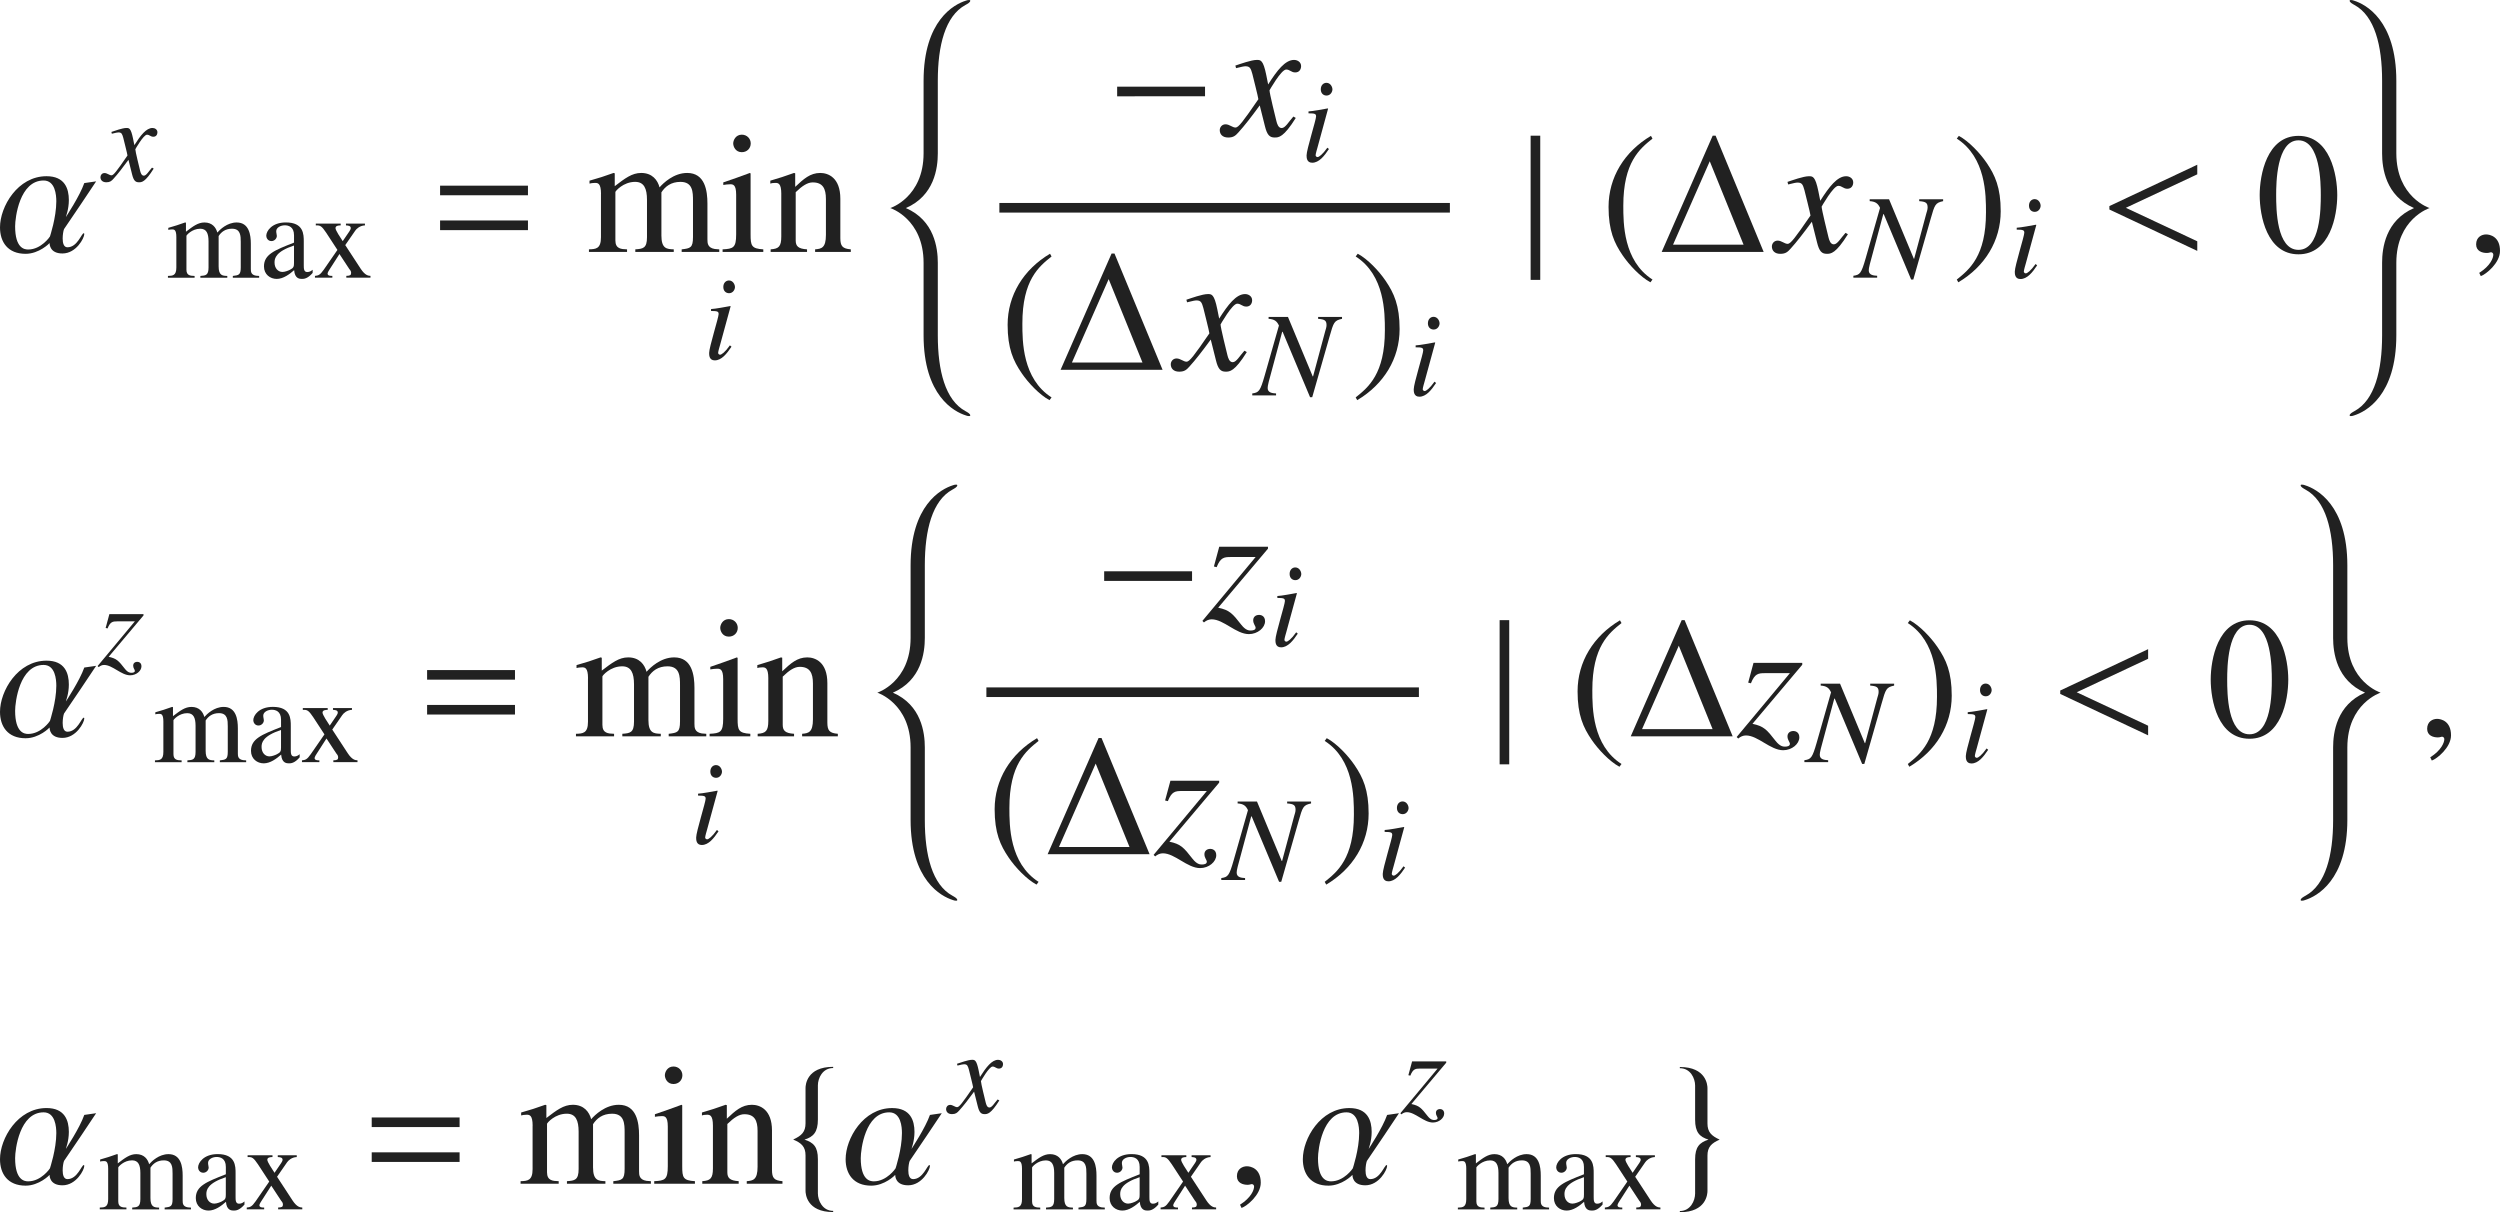<?xml version="1.0" encoding="iso-8859-1"?>
<!-- Generator: Adobe Illustrator 26.5.3, SVG Export Plug-In . SVG Version: 6.00 Build 0)  -->
<svg version="1.1" id="&#x30EC;&#x30A4;&#x30E4;&#x30FC;_1"
	 xmlns="http://www.w3.org/2000/svg" xmlns:xlink="http://www.w3.org/1999/xlink" x="0px" y="0px" viewBox="0 0 144.446 70.042"
	 style="enable-background:new 0 0 144.446 70.042;" xml:space="preserve" preserveAspectRatio="xMinYMin meet">
<g>
	<path style="fill:#212121;" d="M3.7,13.236c-0.04,0.1-0.079,0.327-0.079,0.546c0,0.258,0.059,0.506,0.277,0.506
		c0.575,0,0.813-0.813,0.942-0.813c0.02,0,0.03,0.02,0.03,0.05c0,0.228-0.466,1.12-1.26,1.12c-0.724,0-0.744-0.516-0.744-0.595
		h-0.01c0,0.01-0.595,0.615-1.378,0.615C0.447,14.665,0,13.98,0,13.137c0-1.2,1.022-2.956,2.688-2.956
		c1.062,0,1.29,0.725,1.29,1.379c0,0.525-0.169,0.952-0.169,0.962h0.01c0-0.01,0.784-1.181,1.051-1.944l0.685-0.099
		C5.555,10.489,3.838,13.047,3.7,13.236z M2.52,10.429c-1.389,0-1.646,2.143-1.646,2.648c0,1.27,0.536,1.339,0.754,1.339
		c0.754,0,1.259-0.744,1.259-0.754s0.367-1.091,0.367-2.033C3.253,11.272,3.194,10.429,2.52,10.429z"/>
</g>
<g>
	<path style="fill:#212121;" d="M8.88,9.741c-0.493,0.791-0.694,0.791-0.854,0.791c-0.201,0-0.306-0.097-0.396-0.465L7.422,9.234
		c-0.333,0.458-0.625,0.833-0.861,1.09c-0.118,0.132-0.201,0.208-0.417,0.208c-0.229,0-0.34-0.132-0.34-0.298
		c0-0.111,0.083-0.236,0.236-0.236c0.152,0,0.277,0.132,0.402,0.132c0.118,0,0.299-0.236,0.923-1.146
		c0-0.062-0.236-0.986-0.243-1.021c-0.062-0.216-0.09-0.312-0.278-0.312c-0.062,0-0.16,0.021-0.382,0.076L6.437,7.623
		C6.624,7.56,7.082,7.394,7.304,7.394c0.153,0,0.257,0,0.382,0.61l0.077,0.382C8.124,7.817,8.45,7.394,8.811,7.394
		c0.132,0,0.285,0.083,0.285,0.25c0,0.125-0.069,0.257-0.236,0.257c-0.167,0-0.215-0.118-0.368-0.118
		c-0.202,0-0.673,0.84-0.673,0.84c0,0.125,0.236,1.069,0.277,1.243c0.028,0.11,0.077,0.284,0.215,0.284
		c0.146,0,0.285-0.257,0.472-0.465L8.88,9.741z"/>
</g>
<g>
	<path style="fill:#212121;" d="M10.189,13.699c0-0.438-0.132-0.444-0.243-0.444c-0.097,0-0.167,0.014-0.222,0.027v-0.117
		c0.326-0.091,0.653-0.194,0.972-0.312l0.048,0.014v0.521c0.41-0.312,0.694-0.534,1.069-0.534c0.451,0,0.667,0.291,0.743,0.583
		c0.146-0.167,0.569-0.583,1.118-0.583c0.722,0,0.819,0.722,0.819,1.235v1.451c0,0.152,0.007,0.34,0.299,0.389l0.181,0.014v0.104
		h-1.521v-0.104c0.347-0.041,0.458-0.056,0.458-0.5v-1.465c0-0.354-0.007-0.764-0.507-0.764c-0.382,0-0.618,0.188-0.771,0.424v1.75
		c0,0.527,0.215,0.548,0.5,0.555v0.104h-1.555v-0.104c0.312-0.021,0.472-0.041,0.472-0.492v-1.507c0-0.458-0.118-0.729-0.479-0.729
		c-0.479,0-0.798,0.375-0.798,0.41v1.958c0,0.34,0.229,0.354,0.472,0.36v0.104H9.703v-0.104c0.278-0.007,0.486-0.021,0.486-0.485
		V13.699z"/>
	<path style="fill:#212121;" d="M18.064,15.768c-0.292,0.34-0.507,0.347-0.618,0.347c-0.125,0-0.417-0.007-0.451-0.507
		c-0.257,0.229-0.625,0.507-1.007,0.507c-0.375,0-0.736-0.257-0.736-0.722c0-0.694,0.604-0.931,1.736-1.375v-0.424
		c0-0.499-0.326-0.576-0.535-0.576c-0.229,0-0.493,0.125-0.493,0.341c0,0.104,0.035,0.208,0.035,0.271
		c0,0.146-0.132,0.299-0.312,0.299c-0.215,0-0.299-0.194-0.299-0.306c0-0.278,0.327-0.771,1.132-0.771
		c1.035,0,1.035,0.694,1.035,1.11v1.354c0,0.201,0,0.402,0.201,0.402c0.146,0,0.236-0.069,0.312-0.132V15.768z M16.988,14.185
		c-1.048,0.347-1.125,0.735-1.125,0.972v0.014c0,0.326,0.202,0.542,0.458,0.542c0.153,0,0.368-0.091,0.43-0.125
		c0.215-0.104,0.236-0.188,0.236-0.396V14.185z"/>
	<path style="fill:#212121;" d="M19.613,14.677l-0.548,0.854c-0.042,0.062-0.139,0.208-0.139,0.284
		c0.014,0.125,0.16,0.125,0.277,0.125v0.104h-1.006v-0.104c0.188-0.021,0.285-0.034,0.507-0.354l0.792-1.146l-0.653-1
		c-0.25-0.375-0.347-0.417-0.528-0.417h-0.069v-0.104h1.438v0.104c-0.125,0-0.299,0.015-0.299,0.16c0,0.125,0.285,0.549,0.417,0.75
		c0.424-0.611,0.465-0.674,0.465-0.75c0-0.146-0.16-0.152-0.278-0.16v-0.104h1.097v0.104c-0.299,0.008-0.507,0.216-0.562,0.306
		l-0.576,0.833l0.889,1.361c0.264,0.402,0.451,0.409,0.569,0.416v0.104h-1.396v-0.104c0.215-0.007,0.278-0.034,0.278-0.18
		c0-0.104-0.083-0.188-0.111-0.223L19.613,14.677z"/>
</g>
<g>
	<path style="fill:#212121;" d="M25.427,11.282v-0.555h5.078v0.555H25.427z M25.427,13.295V12.74h5.078v0.556H25.427z"/>
</g>
<g>
	<path style="fill:#212121;" d="M34.725,11.203c0-0.625-0.188-0.635-0.347-0.635c-0.139,0-0.238,0.02-0.317,0.04v-0.169
		c0.466-0.129,0.932-0.277,1.389-0.446l0.069,0.02v0.744c0.585-0.446,0.992-0.764,1.527-0.764c0.645,0,0.952,0.417,1.061,0.833
		c0.208-0.238,0.813-0.833,1.597-0.833c1.031,0,1.17,1.031,1.17,1.766v2.073c0,0.218,0.01,0.485,0.426,0.555l0.258,0.021v0.148
		h-2.172v-0.148c0.496-0.06,0.654-0.08,0.654-0.715v-2.093c0-0.506-0.01-1.091-0.724-1.091c-0.546,0-0.883,0.268-1.101,0.605v2.499
		c0,0.754,0.308,0.783,0.714,0.794v0.148h-2.222v-0.148c0.446-0.03,0.675-0.06,0.675-0.704V11.55c0-0.655-0.169-1.042-0.685-1.042
		c-0.684,0-1.141,0.536-1.141,0.585v2.798c0,0.485,0.327,0.505,0.674,0.516v0.148h-2.202v-0.148c0.397-0.011,0.694-0.03,0.694-0.694
		V11.203z"/>
	<path style="fill:#212121;" d="M41.75,14.407c0.615-0.03,0.784-0.09,0.784-0.863v-2.301c0-0.585-0.188-0.596-0.347-0.596
		c-0.139,0-0.268,0.021-0.397,0.04v-0.148c0.516-0.169,1.021-0.357,1.538-0.546l0.04,0.03v3.521c0,0.654,0.05,0.823,0.734,0.863
		v0.148H41.75V14.407z M42.86,7.781c0.297,0,0.516,0.229,0.516,0.506c0,0.288-0.218,0.506-0.516,0.506
		c-0.357,0-0.496-0.317-0.496-0.506S42.513,7.781,42.86,7.781z"/>
	<path style="fill:#212121;" d="M45.142,11.203c0-0.625-0.188-0.635-0.347-0.635c-0.139,0-0.248,0.02-0.288,0.04v-0.169
		c0.446-0.129,0.913-0.277,1.369-0.446l0.069,0.02v0.784c0.486-0.456,0.863-0.804,1.448-0.804c0.456,0,1.16,0.268,1.16,1.488v2.271
		c0,0.467,0.119,0.615,0.605,0.655v0.148h-2.063v-0.148c0.367-0.03,0.625-0.08,0.625-0.833v-2.073c0-0.605-0.178-0.962-0.764-0.962
		c-0.297,0-0.605,0.198-0.982,0.565v2.787c0,0.327,0.139,0.485,0.655,0.516v0.148h-2.103v-0.148c0.466-0.03,0.615-0.159,0.615-0.744
		V11.203z"/>
</g>
<g>
	<path style="fill:#212121;" d="M42.264,20.031c-0.271,0.409-0.576,0.791-0.965,0.791c-0.326,0-0.326-0.306-0.326-0.431
		c0-0.326,0.548-2.048,0.548-2.242c0-0.146-0.056-0.181-0.438-0.181v-0.111c0.264-0.014,0.84-0.124,1.111-0.173l0.021,0.014
		l-0.611,2.235c-0.028,0.098-0.111,0.375-0.111,0.458c0,0.049,0.049,0.104,0.111,0.104c0.083,0,0.285-0.139,0.569-0.541
		L42.264,20.031z M42.125,16.941c-0.173,0-0.333-0.118-0.333-0.361c0-0.242,0.16-0.375,0.326-0.375c0.229,0,0.347,0.229,0.347,0.382
		C42.465,16.726,42.354,16.941,42.125,16.941z"/>
</g>
<path style="fill:#212121;" d="M55.991,24.042c-0.06,0-0.149-0.02-0.188-0.04c-0.665-0.208-2.44-1.131-2.44-4.632v-4.185
	c0-2.539-1.914-3.164-1.924-3.164c0.01,0,1.924-0.625,1.924-3.164V4.671c0-3.501,1.775-4.424,2.44-4.632
	C55.842,0.02,55.931,0,55.991,0c0.04,0,0.069,0.01,0.069,0.04c0,0.099-0.159,0.179-0.278,0.248c-1.17,0.635-1.597,2.351-1.597,4.364
	v4.205c0,0.853-0.198,2.45-1.845,3.164c1.646,0.714,1.845,2.311,1.845,3.164v4.205c0,2.013,0.426,3.729,1.597,4.364
	c0.119,0.069,0.278,0.149,0.278,0.248C56.06,24.032,56.03,24.042,55.991,24.042z"/>
<g>
	<path style="fill:#212121;" d="M64.547,5.564V5.008h5.078v0.556H64.547z"/>
</g>
<g>
	<path style="fill:#212121;" d="M74.868,6.814c-0.704,1.131-0.991,1.131-1.22,1.131c-0.288,0-0.437-0.139-0.565-0.665l-0.298-1.19
		c-0.476,0.655-0.893,1.19-1.229,1.558c-0.169,0.188-0.288,0.298-0.595,0.298c-0.327,0-0.486-0.188-0.486-0.427
		c0-0.159,0.119-0.337,0.337-0.337s0.397,0.188,0.575,0.188c0.169,0,0.427-0.338,1.319-1.637c0-0.09-0.337-1.408-0.347-1.458
		c-0.089-0.308-0.129-0.446-0.397-0.446c-0.089,0-0.228,0.029-0.545,0.109l-0.04-0.149c0.268-0.089,0.922-0.327,1.24-0.327
		c0.218,0,0.368,0,0.545,0.873l0.109,0.545c0.516-0.812,0.982-1.418,1.498-1.418c0.188,0,0.406,0.119,0.406,0.357
		c0,0.179-0.1,0.366-0.338,0.366c-0.237,0-0.307-0.168-0.525-0.168c-0.287,0-0.962,1.2-0.962,1.2c0,0.179,0.337,1.527,0.397,1.775
		c0.039,0.158,0.108,0.406,0.307,0.406c0.209,0,0.406-0.367,0.675-0.664L74.868,6.814z"/>
</g>
<g>
	<path style="fill:#212121;" d="M76.783,8.611c-0.27,0.409-0.576,0.791-0.965,0.791c-0.326,0-0.326-0.306-0.326-0.431
		c0-0.326,0.549-2.048,0.549-2.242c0-0.146-0.056-0.181-0.438-0.181V6.437c0.264-0.014,0.84-0.124,1.111-0.173l0.021,0.014
		l-0.61,2.235c-0.028,0.098-0.111,0.375-0.111,0.458c0,0.049,0.049,0.104,0.111,0.104c0.082,0,0.284-0.139,0.568-0.541L76.783,8.611
		z M76.645,5.521c-0.173,0-0.332-0.118-0.332-0.361c0-0.242,0.159-0.375,0.326-0.375c0.229,0,0.347,0.229,0.347,0.382
		C76.985,5.306,76.874,5.521,76.645,5.521z"/>
</g>
<line style="fill:none;stroke:#212121;stroke-width:0.556;stroke-miterlimit:10;" x1="57.742" y1="12.005" x2="83.772" y2="12.005"/>
<g>
	<path style="fill:#212121;" d="M60.757,14.819c-0.734,0.585-1.686,1.358-1.686,3.878c0,1.012,0,3.184,1.686,4.265l-0.119,0.159
		c-0.575-0.308-1.23-1.002-1.606-1.558c-0.486-0.714-0.813-1.428-0.813-2.797c0-1.706,0.913-3.193,2.45-4.106L60.757,14.819z"/>
</g>
<g>
	<path style="fill:#212121;" d="M61.28,21.365l2.945-6.715h0.169l2.777,6.715H61.28z M64.057,16.128l-2.123,4.819h4.077
		L64.057,16.128z"/>
</g>
<g>
	<path style="fill:#212121;" d="M72.038,20.343c-0.704,1.131-0.992,1.131-1.22,1.131c-0.288,0-0.437-0.139-0.565-0.665l-0.298-1.19
		c-0.476,0.655-0.893,1.19-1.229,1.558c-0.169,0.188-0.288,0.298-0.595,0.298c-0.327,0-0.486-0.188-0.486-0.427
		c0-0.159,0.119-0.337,0.337-0.337s0.397,0.188,0.575,0.188c0.169,0,0.427-0.338,1.319-1.637c0-0.09-0.337-1.408-0.347-1.458
		c-0.089-0.308-0.129-0.446-0.397-0.446c-0.089,0-0.228,0.029-0.545,0.109l-0.04-0.149c0.268-0.089,0.922-0.327,1.24-0.327
		c0.218,0,0.367,0,0.545,0.873l0.109,0.545c0.516-0.812,0.982-1.418,1.498-1.418c0.188,0,0.407,0.119,0.407,0.357
		c0,0.179-0.099,0.366-0.337,0.366c-0.238,0-0.308-0.168-0.526-0.168c-0.288,0-0.962,1.2-0.962,1.2c0,0.179,0.337,1.527,0.397,1.775
		c0.04,0.158,0.109,0.406,0.307,0.406c0.208,0,0.407-0.367,0.675-0.664L72.038,20.343z"/>
</g>
<g>
	<path style="fill:#212121;" d="M77.539,18.422c-0.451,0.098-0.485,0.194-0.722,1.035l-0.999,3.492h-0.125l-1.584-3.777h-0.027
		l-0.777,2.889c-0.049,0.18-0.062,0.305-0.062,0.36c0,0.278,0.285,0.299,0.486,0.312v0.111h-1.375v-0.111
		c0.382-0.056,0.458-0.125,0.715-1.027l0.826-2.896c-0.118-0.257-0.264-0.367-0.598-0.389v-0.11h1.119l1.43,3.437h0.021l0.701-2.61
		c0.028-0.098,0.077-0.229,0.077-0.348c0-0.271-0.104-0.34-0.486-0.368v-0.11h1.381V18.422z"/>
</g>
<g>
	<path style="fill:#212121;" d="M78.329,22.961c0.734-0.585,1.687-1.358,1.687-3.878c0-1.012,0-3.184-1.687-4.265l0.119-0.159
		c0.575,0.308,1.23,1.002,1.606,1.558c0.486,0.714,0.813,1.428,0.813,2.797c0,1.706-0.912,3.193-2.449,4.106L78.329,22.961z"/>
</g>
<g>
	<path style="fill:#212121;" d="M82.974,22.13c-0.271,0.409-0.576,0.791-0.965,0.791c-0.326,0-0.326-0.306-0.326-0.431
		c0-0.326,0.548-2.048,0.548-2.242c0-0.146-0.055-0.181-0.438-0.181v-0.111c0.265-0.014,0.841-0.124,1.111-0.173l0.021,0.014
		l-0.611,2.235c-0.027,0.098-0.111,0.375-0.111,0.458c0,0.049,0.049,0.104,0.111,0.104c0.083,0,0.285-0.139,0.569-0.541
		L82.974,22.13z M82.835,19.041c-0.173,0-0.333-0.118-0.333-0.361c0-0.242,0.16-0.375,0.326-0.375c0.229,0,0.348,0.229,0.348,0.382
		C83.176,18.826,83.064,19.041,82.835,19.041z"/>
</g>
<g>
	<path style="fill:#212121;" d="M88.437,16.171V7.84h0.556v8.331H88.437z"/>
</g>
<g>
	<path style="fill:#212121;" d="M95.478,8.009c-0.733,0.585-1.686,1.358-1.686,3.878c0,1.012,0,3.184,1.686,4.265l-0.119,0.159
		c-0.575-0.308-1.229-1.002-1.606-1.558c-0.486-0.714-0.813-1.428-0.813-2.797c0-1.706,0.913-3.193,2.45-4.106L95.478,8.009z"/>
</g>
<g>
	<path style="fill:#212121;" d="M96.01,14.555l2.946-6.715h0.169l2.776,6.715H96.01z M98.787,9.318l-2.122,4.82h4.076L98.787,9.318z
		"/>
</g>
<g>
	<path style="fill:#212121;" d="M106.769,13.534c-0.704,1.131-0.992,1.131-1.22,1.131c-0.288,0-0.437-0.139-0.565-0.665
		l-0.298-1.189c-0.477,0.654-0.893,1.189-1.229,1.557c-0.169,0.188-0.288,0.298-0.596,0.298c-0.327,0-0.485-0.188-0.485-0.427
		c0-0.158,0.118-0.337,0.337-0.337c0.218,0,0.396,0.188,0.575,0.188c0.169,0,0.427-0.338,1.319-1.637
		c0-0.09-0.338-1.408-0.348-1.458c-0.089-0.308-0.129-0.446-0.396-0.446c-0.089,0-0.229,0.029-0.546,0.109l-0.039-0.149
		c0.268-0.089,0.922-0.327,1.239-0.327c0.219,0,0.367,0,0.546,0.873l0.109,0.545c0.516-0.812,0.981-1.418,1.497-1.418
		c0.188,0,0.407,0.119,0.407,0.357c0,0.179-0.1,0.367-0.338,0.367c-0.237,0-0.308-0.169-0.525-0.169c-0.288,0-0.962,1.2-0.962,1.2
		c0,0.179,0.337,1.527,0.396,1.775c0.04,0.158,0.109,0.406,0.308,0.406c0.208,0,0.406-0.367,0.675-0.664L106.769,13.534z"/>
</g>
<g>
	<path style="fill:#212121;" d="M112.27,11.623c-0.451,0.098-0.486,0.194-0.723,1.035l-0.999,3.492h-0.125l-1.583-3.777h-0.027
		l-0.777,2.889c-0.049,0.18-0.062,0.305-0.062,0.36c0,0.278,0.284,0.299,0.485,0.312v0.111h-1.374v-0.111
		c0.381-0.056,0.457-0.125,0.715-1.027l0.826-2.896c-0.119-0.257-0.264-0.367-0.598-0.389v-0.11h1.118l1.431,3.437h0.02l0.701-2.61
		c0.028-0.098,0.077-0.229,0.077-0.348c0-0.271-0.104-0.34-0.486-0.368v-0.11h1.382V11.623z"/>
</g>
<g>
	<path style="fill:#212121;" d="M113.06,16.152c0.733-0.585,1.687-1.358,1.687-3.878c0-1.012,0-3.184-1.687-4.265l0.119-0.159
		c0.575,0.308,1.229,1.002,1.606,1.558c0.486,0.714,0.813,1.428,0.813,2.797c0,1.706-0.913,3.193-2.45,4.106L113.06,16.152z"/>
</g>
<g>
	<path style="fill:#212121;" d="M117.703,15.331c-0.27,0.409-0.576,0.791-0.965,0.791c-0.326,0-0.326-0.306-0.326-0.431
		c0-0.326,0.549-2.048,0.549-2.242c0-0.146-0.056-0.181-0.438-0.181v-0.11c0.264-0.015,0.84-0.125,1.111-0.174l0.021,0.014
		l-0.61,2.235c-0.028,0.098-0.111,0.375-0.111,0.458c0,0.049,0.049,0.104,0.111,0.104c0.082,0,0.284-0.139,0.568-0.541
		L117.703,15.331z M117.564,12.241c-0.173,0-0.332-0.118-0.332-0.361c0-0.242,0.159-0.375,0.326-0.375
		c0.229,0,0.347,0.229,0.347,0.382C117.905,12.026,117.794,12.241,117.564,12.241z"/>
</g>
<g>
	<path style="fill:#212121;" d="M121.877,12.105v-0.198l5.078-2.39v0.555l-4.126,1.935l4.126,1.934v0.556L121.877,12.105z"/>
</g>
<g>
	<path style="fill:#212121;" d="M135.043,11.272c0,1.2-0.416,3.422-2.241,3.422s-2.241-2.222-2.241-3.422
		c0-1.17,0.416-3.422,2.241-3.422S135.043,10.102,135.043,11.272z M131.513,11.272c0,0.804,0.02,3.164,1.289,3.164
		s1.29-2.38,1.29-3.164c0-0.674-0.021-3.164-1.29-3.164S131.513,10.598,131.513,11.272z"/>
</g>
<path style="fill:#212121;" d="M138.456,15.185v4.185c0,3.501-1.775,4.424-2.44,4.632c-0.04,0.02-0.129,0.04-0.188,0.04
	c-0.04,0-0.069-0.01-0.069-0.04c0-0.099,0.159-0.179,0.278-0.248c1.17-0.635,1.597-2.351,1.597-4.364v-4.205
	c0-0.853,0.198-2.45,1.845-3.164c-1.646-0.714-1.845-2.311-1.845-3.164V4.652c0-2.013-0.426-3.729-1.597-4.364
	c-0.119-0.069-0.278-0.149-0.278-0.248c0-0.03,0.03-0.04,0.069-0.04c0.06,0,0.149,0.02,0.188,0.04
	c0.665,0.208,2.44,1.131,2.44,4.632v4.185c0,2.539,1.914,3.164,1.924,3.164C140.37,12.021,138.456,12.646,138.456,15.185z"/>
<g>
	<path style="fill:#212121;" d="M143.336,15.954l-0.09-0.188c0.654-0.416,0.813-0.863,0.813-1.051c0-0.09-0.069-0.14-0.14-0.14
		c-0.02,0-0.049,0.01-0.088,0.021c-0.03,0.01-0.08,0.02-0.149,0.02c-0.258,0-0.615-0.1-0.615-0.496c0-0.427,0.327-0.575,0.575-0.575
		c0.229,0,0.804,0.129,0.804,0.952C144.446,15.2,143.633,15.854,143.336,15.954z"/>
</g>
<g>
	<path style="fill:#212121;" d="M3.7,41.226c-0.04,0.1-0.079,0.327-0.079,0.546c0,0.258,0.059,0.506,0.277,0.506
		c0.575,0,0.813-0.813,0.942-0.813c0.02,0,0.03,0.02,0.03,0.05c0,0.228-0.466,1.12-1.26,1.12c-0.724,0-0.744-0.516-0.744-0.595
		h-0.01c0,0.01-0.595,0.615-1.378,0.615C0.447,42.655,0,41.97,0,41.128c0-1.2,1.022-2.956,2.688-2.956
		c1.062,0,1.29,0.725,1.29,1.379c0,0.525-0.169,0.952-0.169,0.962h0.01c0-0.01,0.784-1.181,1.051-1.944l0.685-0.099
		C5.555,38.479,3.838,41.038,3.7,41.226z M2.52,38.419c-1.389,0-1.646,2.143-1.646,2.648c0,1.27,0.536,1.339,0.754,1.339
		c0.754,0,1.259-0.744,1.259-0.754s0.367-1.091,0.367-2.033C3.253,39.262,3.194,38.419,2.52,38.419z"/>
</g>
<g>
	<path style="fill:#212121;" d="M6.104,36.283l0.215-0.799h1.972v0.076l-2.013,2.389c0.458,0.098,0.576,0.229,0.937,0.694
		c0.181,0.229,0.312,0.229,0.382,0.229c0.083,0,0.194-0.021,0.194-0.111c0-0.076-0.097-0.153-0.097-0.306
		c0-0.118,0.083-0.215,0.243-0.215c0.062,0,0.236,0.034,0.236,0.257c0,0.264-0.298,0.521-0.652,0.521
		c-0.521,0-1.021-0.598-1.507-0.598c-0.118,0-0.222,0.049-0.312,0.125l-0.062-0.062l2.152-2.582H6.777
		c-0.264,0-0.409,0.021-0.562,0.409L6.104,36.283z"/>
</g>
<g>
	<path style="fill:#212121;" d="M9.439,41.689c0-0.438-0.132-0.444-0.243-0.444c-0.097,0-0.167,0.014-0.222,0.027v-0.117
		c0.326-0.091,0.653-0.194,0.972-0.312l0.048,0.014v0.521c0.41-0.312,0.694-0.534,1.069-0.534c0.451,0,0.667,0.291,0.743,0.583
		c0.146-0.167,0.569-0.583,1.118-0.583c0.722,0,0.819,0.722,0.819,1.235v1.451c0,0.152,0.007,0.34,0.299,0.389l0.181,0.014v0.104
		h-1.521v-0.104c0.347-0.041,0.458-0.056,0.458-0.5v-1.465c0-0.354-0.007-0.764-0.507-0.764c-0.382,0-0.618,0.188-0.771,0.424v1.75
		c0,0.527,0.215,0.548,0.5,0.555v0.104h-1.555v-0.104c0.312-0.021,0.472-0.041,0.472-0.492v-1.507c0-0.458-0.118-0.729-0.479-0.729
		c-0.479,0-0.798,0.375-0.798,0.41v1.958c0,0.34,0.229,0.354,0.472,0.36v0.104H8.953v-0.104c0.278-0.007,0.486-0.021,0.486-0.485
		V41.689z"/>
	<path style="fill:#212121;" d="M17.314,43.758c-0.292,0.34-0.507,0.347-0.618,0.347c-0.125,0-0.417-0.007-0.451-0.507
		c-0.257,0.229-0.625,0.507-1.007,0.507c-0.375,0-0.736-0.257-0.736-0.722c0-0.694,0.604-0.931,1.736-1.375v-0.424
		c0-0.499-0.326-0.576-0.535-0.576c-0.229,0-0.493,0.125-0.493,0.341c0,0.104,0.035,0.208,0.035,0.271
		c0,0.146-0.132,0.299-0.312,0.299c-0.215,0-0.299-0.194-0.299-0.306c0-0.278,0.327-0.771,1.132-0.771
		c1.035,0,1.035,0.694,1.035,1.11v1.354c0,0.201,0,0.402,0.201,0.402c0.146,0,0.236-0.069,0.312-0.132V43.758z M16.238,42.175
		c-1.048,0.347-1.125,0.735-1.125,0.972v0.014c0,0.326,0.202,0.542,0.458,0.542c0.153,0,0.368-0.091,0.43-0.125
		c0.215-0.104,0.236-0.188,0.236-0.396V42.175z"/>
	<path style="fill:#212121;" d="M18.863,42.668l-0.548,0.854c-0.042,0.062-0.139,0.208-0.139,0.284
		c0.014,0.125,0.16,0.125,0.277,0.125v0.104h-1.006v-0.104c0.188-0.021,0.285-0.034,0.507-0.354l0.792-1.146l-0.653-1
		c-0.25-0.375-0.347-0.417-0.528-0.417h-0.069v-0.104h1.438v0.104c-0.125,0-0.299,0.015-0.299,0.16c0,0.125,0.285,0.549,0.417,0.75
		c0.424-0.611,0.465-0.674,0.465-0.75c0-0.146-0.16-0.152-0.278-0.16v-0.104h1.097v0.104c-0.299,0.008-0.507,0.216-0.562,0.306
		l-0.576,0.833l0.889,1.361c0.264,0.402,0.451,0.409,0.569,0.416v0.104h-1.396v-0.104c0.215-0.007,0.278-0.034,0.278-0.18
		c0-0.104-0.083-0.188-0.111-0.223L18.863,42.668z"/>
</g>
<g>
	<path style="fill:#212121;" d="M24.677,39.272v-0.555h5.078v0.555H24.677z M24.677,41.286V40.73h5.078v0.556H24.677z"/>
</g>
<g>
	<path style="fill:#212121;" d="M33.975,39.193c0-0.625-0.188-0.635-0.347-0.635c-0.139,0-0.238,0.02-0.317,0.04v-0.169
		c0.466-0.129,0.932-0.277,1.389-0.446l0.069,0.02v0.744c0.585-0.446,0.992-0.764,1.527-0.764c0.645,0,0.952,0.417,1.061,0.833
		c0.208-0.238,0.813-0.833,1.597-0.833c1.031,0,1.17,1.031,1.17,1.766v2.073c0,0.218,0.01,0.485,0.426,0.555l0.258,0.021v0.148
		h-2.172v-0.148c0.496-0.06,0.654-0.08,0.654-0.715v-2.093c0-0.506-0.01-1.091-0.724-1.091c-0.546,0-0.883,0.268-1.101,0.605v2.499
		c0,0.754,0.308,0.783,0.714,0.794v0.148h-2.222v-0.148c0.446-0.03,0.675-0.06,0.675-0.704v-2.152c0-0.655-0.169-1.042-0.685-1.042
		c-0.684,0-1.141,0.536-1.141,0.585v2.798c0,0.485,0.327,0.505,0.674,0.516v0.148h-2.202v-0.148c0.397-0.011,0.694-0.03,0.694-0.694
		V39.193z"/>
	<path style="fill:#212121;" d="M41,42.397c0.615-0.03,0.784-0.09,0.784-0.863v-2.301c0-0.585-0.188-0.596-0.347-0.596
		c-0.139,0-0.268,0.021-0.397,0.04v-0.148c0.516-0.169,1.021-0.357,1.538-0.546l0.04,0.03v3.521c0,0.654,0.05,0.823,0.734,0.863
		v0.148H41V42.397z M42.11,35.771c0.297,0,0.516,0.229,0.516,0.506c0,0.288-0.218,0.506-0.516,0.506
		c-0.357,0-0.496-0.317-0.496-0.506S41.763,35.771,42.11,35.771z"/>
	<path style="fill:#212121;" d="M44.392,39.193c0-0.625-0.188-0.635-0.347-0.635c-0.139,0-0.248,0.02-0.288,0.04v-0.169
		c0.446-0.129,0.913-0.277,1.369-0.446l0.069,0.02v0.784c0.486-0.456,0.863-0.804,1.448-0.804c0.456,0,1.16,0.268,1.16,1.488v2.271
		c0,0.467,0.119,0.615,0.605,0.655v0.148h-2.063v-0.148c0.367-0.03,0.625-0.08,0.625-0.833v-2.073c0-0.605-0.178-0.962-0.764-0.962
		c-0.297,0-0.605,0.198-0.982,0.565v2.787c0,0.327,0.139,0.485,0.655,0.516v0.148h-2.103v-0.148c0.466-0.03,0.615-0.159,0.615-0.744
		V39.193z"/>
</g>
<g>
	<path style="fill:#212121;" d="M41.514,48.031c-0.271,0.409-0.576,0.791-0.965,0.791c-0.326,0-0.326-0.306-0.326-0.431
		c0-0.326,0.548-2.048,0.548-2.242c0-0.146-0.056-0.181-0.438-0.181v-0.111c0.264-0.014,0.84-0.124,1.111-0.173l0.021,0.014
		l-0.611,2.235c-0.028,0.098-0.111,0.375-0.111,0.458c0,0.049,0.049,0.104,0.111,0.104c0.083,0,0.285-0.139,0.569-0.541
		L41.514,48.031z M41.375,44.941c-0.173,0-0.333-0.118-0.333-0.361c0-0.242,0.16-0.375,0.326-0.375c0.229,0,0.347,0.229,0.347,0.382
		C41.715,44.726,41.604,44.941,41.375,44.941z"/>
</g>
<path style="fill:#212121;" d="M55.241,52.042c-0.06,0-0.149-0.02-0.188-0.04c-0.664-0.208-2.44-1.131-2.44-4.632v-4.185
	c0-2.539-1.914-3.164-1.924-3.164c0.01,0,1.924-0.625,1.924-3.164v-4.185c0-3.501,1.775-4.424,2.44-4.632
	c0.04-0.02,0.129-0.04,0.188-0.04c0.04,0,0.069,0.01,0.069,0.04c0,0.099-0.159,0.179-0.278,0.248
	c-1.17,0.635-1.597,2.351-1.597,4.364v4.205c0,0.853-0.198,2.45-1.845,3.164c1.646,0.714,1.845,2.311,1.845,3.164v4.205
	c0,2.013,0.426,3.729,1.597,4.364c0.119,0.069,0.278,0.149,0.278,0.248C55.31,52.032,55.28,52.042,55.241,52.042z"/>
<g>
	<path style="fill:#212121;" d="M63.797,33.564v-0.556h5.078v0.556H63.797z"/>
</g>
<g>
	<path style="fill:#212121;" d="M70.137,32.731l0.308-1.141h2.817V31.7l-2.877,3.412c0.655,0.139,0.823,0.327,1.339,0.991
		c0.258,0.327,0.446,0.327,0.546,0.327c0.119,0,0.277-0.029,0.277-0.158c0-0.109-0.139-0.219-0.139-0.437
		c0-0.169,0.119-0.308,0.348-0.308c0.089,0,0.337,0.05,0.337,0.367c0,0.377-0.427,0.744-0.933,0.744
		c-0.744,0-1.458-0.854-2.152-0.854c-0.168,0-0.317,0.069-0.446,0.179l-0.089-0.089l3.075-3.69h-1.448
		c-0.377,0-0.585,0.03-0.804,0.586L70.137,32.731z"/>
</g>
<g>
	<path style="fill:#212121;" d="M74.983,36.611c-0.271,0.409-0.576,0.791-0.965,0.791c-0.326,0-0.326-0.306-0.326-0.431
		c0-0.326,0.548-2.048,0.548-2.242c0-0.146-0.055-0.181-0.438-0.181v-0.111c0.265-0.014,0.841-0.124,1.111-0.173l0.021,0.014
		l-0.611,2.235c-0.027,0.098-0.111,0.375-0.111,0.458c0,0.049,0.049,0.104,0.111,0.104c0.083,0,0.285-0.139,0.569-0.541
		L74.983,36.611z M74.845,33.521c-0.173,0-0.333-0.118-0.333-0.361c0-0.242,0.16-0.375,0.326-0.375c0.229,0,0.348,0.229,0.348,0.382
		C75.186,33.306,75.074,33.521,74.845,33.521z"/>
</g>
<line style="fill:none;stroke:#212121;stroke-width:0.556;stroke-miterlimit:10;" x1="56.992" y1="39.995" x2="81.982" y2="39.995"/>
<g>
	<path style="fill:#212121;" d="M60.007,42.809c-0.734,0.585-1.686,1.358-1.686,3.878c0,1.012,0,3.184,1.686,4.265l-0.119,0.159
		c-0.575-0.308-1.23-1.002-1.606-1.558c-0.486-0.714-0.813-1.428-0.813-2.797c0-1.706,0.913-3.193,2.45-4.106L60.007,42.809z"/>
</g>
<g>
	<path style="fill:#212121;" d="M60.53,49.355l2.945-6.715h0.169l2.777,6.715H60.53z M63.307,44.119l-2.123,4.819h4.077
		L63.307,44.119z"/>
</g>
<g>
	<path style="fill:#212121;" d="M67.317,46.251l0.308-1.141h2.817v0.109l-2.876,3.412c0.655,0.139,0.823,0.327,1.339,0.991
		c0.258,0.327,0.446,0.327,0.545,0.327c0.119,0,0.278-0.029,0.278-0.158c0-0.109-0.139-0.219-0.139-0.437
		c0-0.169,0.119-0.308,0.347-0.308c0.089,0,0.337,0.05,0.337,0.367c0,0.377-0.426,0.744-0.932,0.744
		c-0.744,0-1.458-0.854-2.152-0.854c-0.168,0-0.317,0.069-0.446,0.179l-0.089-0.089l3.075-3.69h-1.448
		c-0.377,0-0.585,0.03-0.804,0.586L67.317,46.251z"/>
</g>
<g>
	<path style="fill:#212121;" d="M75.75,46.422c-0.451,0.098-0.486,0.194-0.723,1.035l-0.999,3.492h-0.125l-1.583-3.777h-0.028
		l-0.777,2.889c-0.049,0.18-0.062,0.305-0.062,0.36c0,0.278,0.285,0.299,0.486,0.312v0.111h-1.375v-0.111
		c0.382-0.056,0.458-0.125,0.715-1.027l0.826-2.896c-0.118-0.257-0.264-0.367-0.597-0.389v-0.11h1.118l1.43,3.437h0.021l0.701-2.61
		c0.028-0.098,0.077-0.229,0.077-0.348c0-0.271-0.104-0.34-0.486-0.368v-0.11h1.382V46.422z"/>
</g>
<g>
	<path style="fill:#212121;" d="M76.539,50.952c0.734-0.585,1.687-1.358,1.687-3.878c0-1.012,0-3.184-1.687-4.265l0.119-0.159
		c0.576,0.308,1.23,1.002,1.607,1.558c0.486,0.714,0.812,1.428,0.812,2.797c0,1.706-0.912,3.193-2.449,4.106L76.539,50.952z"/>
</g>
<g>
	<path style="fill:#212121;" d="M81.184,50.13c-0.271,0.409-0.576,0.791-0.965,0.791c-0.326,0-0.326-0.306-0.326-0.431
		c0-0.326,0.548-2.048,0.548-2.242c0-0.146-0.056-0.181-0.438-0.181v-0.111c0.265-0.014,0.841-0.124,1.111-0.173l0.021,0.014
		l-0.61,2.235c-0.028,0.098-0.111,0.375-0.111,0.458c0,0.049,0.049,0.104,0.111,0.104c0.083,0,0.284-0.139,0.569-0.541L81.184,50.13
		z M81.045,47.041c-0.174,0-0.333-0.118-0.333-0.361c0-0.242,0.159-0.375,0.326-0.375c0.229,0,0.347,0.229,0.347,0.382
		C81.385,46.826,81.273,47.041,81.045,47.041z"/>
</g>
<g>
	<path style="fill:#212121;" d="M86.646,44.162v-8.331h0.555v8.331H86.646z"/>
</g>
<g>
	<path style="fill:#212121;" d="M93.688,36c-0.734,0.585-1.686,1.358-1.686,3.878c0,1.012,0,3.184,1.686,4.265l-0.119,0.159
		c-0.575-0.308-1.229-1.002-1.606-1.558c-0.486-0.714-0.813-1.428-0.813-2.797c0-1.706,0.912-3.193,2.449-4.106L93.688,36z"/>
</g>
<g>
	<path style="fill:#212121;" d="M94.221,42.545l2.945-6.715h0.169l2.776,6.715H94.221z M96.998,37.308l-2.123,4.82h4.076
		L96.998,37.308z"/>
</g>
<g>
	<path style="fill:#212121;" d="M101.007,39.441l0.308-1.141h2.816v0.109l-2.876,3.412c0.655,0.139,0.823,0.327,1.339,0.991
		c0.258,0.327,0.446,0.327,0.546,0.327c0.118,0,0.277-0.029,0.277-0.158c0-0.109-0.139-0.219-0.139-0.437
		c0-0.169,0.119-0.308,0.347-0.308c0.09,0,0.338,0.05,0.338,0.367c0,0.377-0.427,0.744-0.933,0.744
		c-0.743,0-1.458-0.854-2.152-0.854c-0.169,0-0.317,0.069-0.446,0.179l-0.09-0.089l3.075-3.689h-1.448
		c-0.377,0-0.585,0.029-0.803,0.585L101.007,39.441z"/>
</g>
<g>
	<path style="fill:#212121;" d="M109.439,39.613c-0.451,0.098-0.486,0.194-0.723,1.035l-0.999,3.492h-0.125l-1.583-3.777h-0.027
		l-0.777,2.889c-0.049,0.18-0.062,0.305-0.062,0.36c0,0.278,0.284,0.299,0.485,0.312v0.111h-1.374v-0.111
		c0.381-0.056,0.457-0.125,0.715-1.027l0.826-2.896c-0.119-0.257-0.264-0.367-0.598-0.389v-0.11h1.118l1.431,3.437h0.02l0.701-2.61
		c0.028-0.098,0.077-0.229,0.077-0.348c0-0.271-0.104-0.34-0.486-0.368v-0.11h1.382V39.613z"/>
</g>
<g>
	<path style="fill:#212121;" d="M110.23,44.142c0.733-0.585,1.686-1.358,1.686-3.878c0-1.012,0-3.184-1.686-4.265l0.119-0.159
		c0.574,0.308,1.229,1.002,1.605,1.558c0.486,0.714,0.814,1.428,0.814,2.797c0,1.706-0.913,3.193-2.45,4.106L110.23,44.142z"/>
</g>
<g>
	<path style="fill:#212121;" d="M114.873,43.321c-0.27,0.409-0.576,0.791-0.965,0.791c-0.326,0-0.326-0.306-0.326-0.431
		c0-0.326,0.549-2.048,0.549-2.242c0-0.146-0.056-0.181-0.438-0.181v-0.11c0.264-0.015,0.84-0.125,1.111-0.174l0.021,0.014
		l-0.61,2.235c-0.028,0.098-0.111,0.375-0.111,0.458c0,0.049,0.049,0.104,0.111,0.104c0.082,0,0.284-0.139,0.568-0.541
		L114.873,43.321z M114.734,40.231c-0.173,0-0.332-0.118-0.332-0.361c0-0.242,0.159-0.375,0.326-0.375
		c0.229,0,0.347,0.229,0.347,0.382C115.075,40.016,114.964,40.231,114.734,40.231z"/>
</g>
<g>
	<path style="fill:#212121;" d="M119.037,40.095v-0.198l5.078-2.39v0.555l-4.126,1.935l4.126,1.934v0.556L119.037,40.095z"/>
</g>
<g>
	<path style="fill:#212121;" d="M132.213,39.262c0,1.2-0.416,3.422-2.241,3.422s-2.241-2.222-2.241-3.422
		c0-1.17,0.416-3.422,2.241-3.422S132.213,38.092,132.213,39.262z M128.683,39.262c0,0.804,0.02,3.164,1.289,3.164
		s1.29-2.38,1.29-3.164c0-0.674-0.021-3.164-1.29-3.164S128.683,38.588,128.683,39.262z"/>
</g>
<path style="fill:#212121;" d="M135.626,43.185v4.185c0,3.501-1.775,4.424-2.44,4.632c-0.04,0.02-0.129,0.04-0.188,0.04
	c-0.04,0-0.069-0.01-0.069-0.04c0-0.099,0.159-0.179,0.278-0.248c1.17-0.635,1.597-2.351,1.597-4.364v-4.205
	c0-0.853,0.198-2.45,1.845-3.164c-1.646-0.714-1.845-2.311-1.845-3.164v-4.205c0-2.013-0.426-3.729-1.597-4.364
	c-0.119-0.069-0.278-0.149-0.278-0.248c0-0.03,0.03-0.04,0.069-0.04c0.06,0,0.149,0.02,0.188,0.04
	c0.665,0.208,2.44,1.131,2.44,4.632v4.185c0,2.539,1.914,3.164,1.924,3.164C137.54,40.021,135.626,40.646,135.626,43.185z"/>
<g>
	<path style="fill:#212121;" d="M140.506,43.944l-0.09-0.188c0.654-0.416,0.813-0.863,0.813-1.051c0-0.09-0.069-0.14-0.14-0.14
		c-0.02,0-0.049,0.01-0.088,0.021c-0.03,0.01-0.08,0.02-0.149,0.02c-0.258,0-0.615-0.1-0.615-0.496c0-0.427,0.327-0.575,0.575-0.575
		c0.229,0,0.804,0.129,0.804,0.952C141.616,43.19,140.803,43.844,140.506,43.944z"/>
</g>
<g>
	<path style="fill:#212121;" d="M3.7,67.076c-0.04,0.1-0.079,0.327-0.079,0.546c0,0.258,0.059,0.506,0.277,0.506
		c0.575,0,0.813-0.813,0.942-0.813c0.02,0,0.03,0.02,0.03,0.05c0,0.228-0.466,1.12-1.26,1.12c-0.724,0-0.744-0.516-0.744-0.595
		h-0.01c0,0.01-0.595,0.615-1.378,0.615C0.447,68.504,0,67.82,0,66.977c0-1.2,1.022-2.956,2.688-2.956
		c1.062,0,1.29,0.725,1.29,1.379c0,0.525-0.169,0.952-0.169,0.962h0.01c0-0.01,0.784-1.181,1.051-1.944l0.685-0.099
		C5.555,64.329,3.838,66.887,3.7,67.076z M2.52,64.269c-1.389,0-1.646,2.143-1.646,2.648c0,1.27,0.536,1.339,0.754,1.339
		c0.754,0,1.259-0.744,1.259-0.754s0.367-1.091,0.367-2.033C3.253,65.112,3.194,64.269,2.52,64.269z"/>
</g>
<g>
	<path style="fill:#212121;" d="M6.25,67.529c0-0.438-0.132-0.444-0.243-0.444c-0.097,0-0.167,0.014-0.222,0.027v-0.117
		c0.326-0.091,0.653-0.194,0.972-0.312l0.048,0.014v0.521c0.41-0.312,0.694-0.534,1.069-0.534c0.451,0,0.667,0.291,0.743,0.583
		c0.146-0.167,0.569-0.583,1.118-0.583c0.722,0,0.819,0.722,0.819,1.235v1.451c0,0.152,0.007,0.34,0.299,0.389l0.181,0.014v0.104
		H9.513v-0.104c0.347-0.041,0.458-0.056,0.458-0.5v-1.465c0-0.354-0.007-0.764-0.507-0.764c-0.382,0-0.618,0.188-0.771,0.424v1.75
		c0,0.527,0.215,0.548,0.5,0.555v0.104H7.638v-0.104C7.95,69.751,8.11,69.73,8.11,69.279v-1.507c0-0.458-0.118-0.729-0.479-0.729
		c-0.479,0-0.798,0.375-0.798,0.41v1.958c0,0.34,0.229,0.354,0.472,0.36v0.104H5.764v-0.104c0.277-0.007,0.486-0.021,0.486-0.485
		V67.529z"/>
	<path style="fill:#212121;" d="M14.125,69.598c-0.292,0.34-0.507,0.347-0.618,0.347c-0.125,0-0.417-0.007-0.451-0.507
		c-0.257,0.229-0.625,0.507-1.007,0.507c-0.375,0-0.736-0.257-0.736-0.722c0-0.694,0.604-0.931,1.736-1.375v-0.424
		c0-0.499-0.327-0.576-0.535-0.576c-0.229,0-0.493,0.125-0.493,0.341c0,0.104,0.035,0.208,0.035,0.271
		c0,0.146-0.132,0.299-0.312,0.299c-0.215,0-0.299-0.194-0.299-0.306c0-0.278,0.327-0.771,1.132-0.771
		c1.034,0,1.034,0.694,1.034,1.11v1.354c0,0.201,0,0.402,0.202,0.402c0.146,0,0.236-0.069,0.312-0.132V69.598z M13.048,68.015
		c-1.048,0.347-1.125,0.735-1.125,0.972v0.014c0,0.326,0.202,0.542,0.458,0.542c0.153,0,0.368-0.091,0.43-0.125
		c0.215-0.104,0.236-0.188,0.236-0.396V68.015z"/>
	<path style="fill:#212121;" d="M15.673,68.507l-0.548,0.854c-0.042,0.062-0.139,0.208-0.139,0.284
		c0.014,0.125,0.16,0.125,0.277,0.125v0.104h-1.006v-0.104c0.188-0.021,0.285-0.034,0.507-0.354l0.792-1.146l-0.653-1
		c-0.25-0.375-0.347-0.417-0.528-0.417h-0.069v-0.104h1.438v0.104c-0.125,0-0.299,0.015-0.299,0.16c0,0.125,0.285,0.549,0.417,0.75
		c0.424-0.611,0.465-0.674,0.465-0.75c0-0.146-0.16-0.152-0.278-0.16v-0.104h1.097v0.104c-0.299,0.008-0.507,0.216-0.562,0.306
		l-0.576,0.833l0.889,1.361c0.264,0.402,0.451,0.409,0.569,0.416v0.104h-1.396v-0.104c0.215-0.007,0.278-0.034,0.278-0.18
		c0-0.104-0.083-0.188-0.111-0.223L15.673,68.507z"/>
</g>
<g>
	<path style="fill:#212121;" d="M21.477,65.122v-0.555h5.078v0.555H21.477z M21.477,67.135V66.58h5.078v0.556H21.477z"/>
</g>
<g>
	<path style="fill:#212121;" d="M30.775,65.043c0-0.625-0.188-0.635-0.347-0.635c-0.139,0-0.238,0.02-0.317,0.04v-0.169
		c0.466-0.129,0.932-0.277,1.389-0.446l0.069,0.02v0.744c0.585-0.446,0.992-0.764,1.527-0.764c0.645,0,0.952,0.417,1.061,0.833
		c0.208-0.238,0.813-0.833,1.597-0.833c1.031,0,1.17,1.031,1.17,1.766v2.073c0,0.218,0.01,0.485,0.426,0.555l0.258,0.021v0.148
		h-2.172v-0.148c0.496-0.06,0.654-0.08,0.654-0.715v-2.093c0-0.506-0.01-1.091-0.724-1.091c-0.546,0-0.883,0.268-1.101,0.605v2.499
		c0,0.754,0.308,0.783,0.714,0.794v0.148h-2.222v-0.148c0.446-0.03,0.675-0.06,0.675-0.704V65.39c0-0.655-0.169-1.042-0.685-1.042
		c-0.685,0-1.141,0.536-1.141,0.585v2.798c0,0.485,0.327,0.505,0.674,0.516v0.148h-2.202v-0.148c0.396-0.011,0.694-0.03,0.694-0.694
		V65.043z"/>
	<path style="fill:#212121;" d="M37.8,68.247c0.615-0.03,0.784-0.09,0.784-0.863v-2.301c0-0.585-0.188-0.596-0.347-0.596
		c-0.139,0-0.268,0.021-0.397,0.04v-0.148c0.516-0.169,1.021-0.357,1.538-0.546l0.04,0.03v3.521c0,0.654,0.049,0.823,0.734,0.863
		v0.148H37.8V68.247z M38.911,61.621c0.297,0,0.516,0.229,0.516,0.506c0,0.288-0.218,0.506-0.516,0.506
		c-0.357,0-0.496-0.317-0.496-0.506S38.563,61.621,38.911,61.621z"/>
	<path style="fill:#212121;" d="M41.192,65.043c0-0.625-0.188-0.635-0.347-0.635c-0.139,0-0.248,0.02-0.288,0.04v-0.169
		c0.446-0.129,0.913-0.277,1.369-0.446l0.069,0.02v0.784c0.486-0.456,0.863-0.804,1.448-0.804c0.456,0,1.161,0.268,1.161,1.488
		v2.271c0,0.467,0.119,0.615,0.605,0.655v0.148h-2.063v-0.148c0.367-0.03,0.625-0.08,0.625-0.833V65.34
		c0-0.605-0.178-0.962-0.764-0.962c-0.297,0-0.605,0.198-0.982,0.565v2.787c0,0.327,0.139,0.485,0.655,0.516v0.148h-2.103v-0.148
		c0.466-0.03,0.615-0.159,0.615-0.744V65.043z"/>
</g>
<g>
	<path style="fill:#212121;" d="M46.542,68.801v-2.043c0-0.496-0.228-0.714-0.704-0.912v-0.01c0.476-0.219,0.704-0.437,0.704-0.933
		v-2.043c0-0.159,0.06-1.22,1.597-1.22v0.069c-0.615,0-0.883,0.585-0.883,1.001v1.975c0,0.724-0.258,1.001-0.774,1.16
		c0.516,0.169,0.774,0.406,0.774,1.131v1.974c0,0.416,0.268,1.012,0.883,1.012v0.069C46.602,70.032,46.542,68.97,46.542,68.801z"/>
</g>
<g>
	<path style="fill:#212121;" d="M52.56,67.076c-0.04,0.1-0.079,0.327-0.079,0.546c0,0.258,0.059,0.506,0.277,0.506
		c0.575,0,0.813-0.813,0.942-0.813c0.02,0,0.03,0.02,0.03,0.05c0,0.228-0.466,1.12-1.26,1.12c-0.724,0-0.744-0.516-0.744-0.595
		h-0.01c0,0.01-0.595,0.615-1.379,0.615c-1.031,0-1.478-0.685-1.478-1.527c0-1.2,1.021-2.956,2.688-2.956
		c1.062,0,1.29,0.725,1.29,1.379c0,0.525-0.168,0.952-0.168,0.962h0.01c0-0.01,0.783-1.181,1.051-1.944l0.684-0.099
		C54.414,64.329,52.698,66.887,52.56,67.076z M51.379,64.269c-1.389,0-1.646,2.143-1.646,2.648c0,1.27,0.536,1.339,0.754,1.339
		c0.753,0,1.259-0.744,1.259-0.754s0.367-1.091,0.367-2.033C52.113,65.112,52.054,64.269,51.379,64.269z"/>
</g>
<g>
	<path style="fill:#212121;" d="M57.74,63.581c-0.493,0.791-0.694,0.791-0.854,0.791c-0.201,0-0.306-0.097-0.396-0.465l-0.208-0.833
		c-0.333,0.458-0.625,0.833-0.861,1.09c-0.118,0.132-0.201,0.208-0.417,0.208c-0.229,0-0.34-0.132-0.34-0.298
		c0-0.111,0.083-0.236,0.236-0.236c0.152,0,0.277,0.132,0.402,0.132c0.118,0,0.299-0.236,0.923-1.146
		c0-0.062-0.236-0.986-0.243-1.021c-0.062-0.216-0.09-0.312-0.278-0.312c-0.062,0-0.16,0.021-0.382,0.076l-0.028-0.104
		c0.188-0.062,0.646-0.229,0.868-0.229c0.153,0,0.257,0,0.382,0.61l0.077,0.382c0.361-0.569,0.687-0.992,1.048-0.992
		c0.132,0,0.285,0.083,0.285,0.25c0,0.125-0.069,0.257-0.236,0.257c-0.167,0-0.215-0.118-0.368-0.118
		c-0.202,0-0.673,0.84-0.673,0.84c0,0.125,0.236,1.069,0.277,1.243c0.028,0.11,0.077,0.284,0.215,0.284
		c0.146,0,0.285-0.257,0.472-0.465L57.74,63.581z"/>
</g>
<g>
	<path style="fill:#212121;" d="M59.049,67.529c0-0.438-0.132-0.444-0.243-0.444c-0.097,0-0.167,0.014-0.222,0.027v-0.117
		c0.326-0.091,0.653-0.194,0.972-0.312l0.048,0.014v0.521c0.41-0.312,0.694-0.534,1.069-0.534c0.451,0,0.667,0.291,0.743,0.583
		c0.146-0.167,0.569-0.583,1.118-0.583c0.722,0,0.819,0.722,0.819,1.235v1.451c0,0.152,0.007,0.34,0.299,0.389l0.181,0.014v0.104
		h-1.521v-0.104c0.347-0.041,0.458-0.056,0.458-0.5v-1.465c0-0.354-0.007-0.764-0.507-0.764c-0.382,0-0.618,0.188-0.771,0.424v1.75
		c0,0.527,0.215,0.548,0.5,0.555v0.104h-1.555v-0.104c0.312-0.021,0.472-0.041,0.472-0.492v-1.507c0-0.458-0.118-0.729-0.479-0.729
		c-0.479,0-0.798,0.375-0.798,0.41v1.958c0,0.34,0.229,0.354,0.472,0.36v0.104h-1.541v-0.104c0.277-0.007,0.486-0.021,0.486-0.485
		V67.529z"/>
	<path style="fill:#212121;" d="M66.924,69.598c-0.292,0.34-0.507,0.347-0.618,0.347c-0.125,0-0.417-0.007-0.451-0.507
		c-0.257,0.229-0.625,0.507-1.007,0.507c-0.375,0-0.736-0.257-0.736-0.722c0-0.694,0.604-0.931,1.736-1.375v-0.424
		c0-0.499-0.327-0.576-0.535-0.576c-0.229,0-0.493,0.125-0.493,0.341c0,0.104,0.035,0.208,0.035,0.271
		c0,0.146-0.132,0.299-0.312,0.299c-0.215,0-0.299-0.194-0.299-0.306c0-0.278,0.327-0.771,1.132-0.771
		c1.034,0,1.034,0.694,1.034,1.11v1.354c0,0.201,0,0.402,0.202,0.402c0.146,0,0.236-0.069,0.312-0.132V69.598z M65.848,68.015
		c-1.048,0.347-1.125,0.735-1.125,0.972v0.014c0,0.326,0.202,0.542,0.458,0.542c0.153,0,0.368-0.091,0.43-0.125
		c0.215-0.104,0.236-0.188,0.236-0.396V68.015z"/>
	<path style="fill:#212121;" d="M68.473,68.507l-0.548,0.854c-0.042,0.062-0.139,0.208-0.139,0.284
		c0.014,0.125,0.16,0.125,0.277,0.125v0.104h-1.006v-0.104c0.188-0.021,0.285-0.034,0.507-0.354l0.792-1.146l-0.653-1
		c-0.25-0.375-0.347-0.417-0.528-0.417h-0.069v-0.104h1.438v0.104c-0.125,0-0.299,0.015-0.299,0.16c0,0.125,0.285,0.549,0.417,0.75
		c0.424-0.611,0.465-0.674,0.465-0.75c0-0.146-0.16-0.152-0.278-0.16v-0.104h1.097v0.104c-0.299,0.008-0.507,0.216-0.562,0.306
		l-0.576,0.833l0.889,1.361c0.264,0.402,0.451,0.409,0.569,0.416v0.104h-1.396v-0.104c0.215-0.007,0.278-0.034,0.278-0.18
		c0-0.104-0.083-0.188-0.111-0.223L68.473,68.507z"/>
</g>
<g>
	<path style="fill:#212121;" d="M71.735,69.794l-0.089-0.188c0.655-0.416,0.813-0.863,0.813-1.051c0-0.09-0.069-0.14-0.139-0.14
		c-0.02,0-0.049,0.01-0.089,0.021c-0.03,0.01-0.08,0.02-0.149,0.02c-0.258,0-0.615-0.1-0.615-0.496c0-0.427,0.327-0.575,0.575-0.575
		c0.228,0,0.803,0.129,0.803,0.952C72.846,69.04,72.033,69.694,71.735,69.794z"/>
	<path style="fill:#212121;" d="M78.977,67.076c-0.039,0.1-0.079,0.327-0.079,0.546c0,0.258,0.06,0.506,0.277,0.506
		c0.575,0,0.813-0.813,0.942-0.813c0.02,0,0.029,0.02,0.029,0.05c0,0.228-0.466,1.12-1.26,1.12c-0.724,0-0.743-0.516-0.743-0.595
		h-0.01c0,0.01-0.595,0.615-1.379,0.615c-1.031,0-1.478-0.685-1.478-1.527c0-1.2,1.021-2.956,2.688-2.956
		c1.062,0,1.289,0.725,1.289,1.379c0,0.525-0.168,0.952-0.168,0.962h0.01c0-0.01,0.783-1.181,1.051-1.944l0.685-0.099
		C80.831,64.329,79.115,66.887,78.977,67.076z M77.797,64.269c-1.389,0-1.646,2.143-1.646,2.648c0,1.27,0.535,1.339,0.754,1.339
		c0.753,0,1.259-0.744,1.259-0.754s0.367-1.091,0.367-2.033C78.53,65.112,78.471,64.269,77.797,64.269z"/>
</g>
<g>
	<path style="fill:#212121;" d="M81.373,62.123l0.216-0.799h1.972V61.4l-2.014,2.389c0.458,0.098,0.576,0.229,0.938,0.694
		c0.181,0.229,0.312,0.229,0.382,0.229c0.083,0,0.194-0.021,0.194-0.111c0-0.076-0.098-0.153-0.098-0.306
		c0-0.118,0.084-0.215,0.243-0.215c0.062,0,0.236,0.034,0.236,0.257c0,0.264-0.299,0.521-0.652,0.521
		c-0.521,0-1.021-0.598-1.507-0.598c-0.118,0-0.223,0.049-0.312,0.125l-0.062-0.062l2.152-2.582h-1.014
		c-0.264,0-0.409,0.021-0.562,0.409L81.373,62.123z"/>
</g>
<g>
	<path style="fill:#212121;" d="M84.719,67.529c0-0.438-0.131-0.444-0.242-0.444c-0.098,0-0.167,0.014-0.223,0.027v-0.117
		c0.326-0.091,0.652-0.194,0.973-0.312l0.048,0.014v0.521c0.409-0.312,0.694-0.534,1.069-0.534c0.451,0,0.666,0.291,0.742,0.583
		c0.146-0.167,0.57-0.583,1.119-0.583c0.721,0,0.818,0.722,0.818,1.235v1.451c0,0.152,0.008,0.34,0.299,0.389l0.181,0.014v0.104
		h-1.521v-0.104c0.348-0.041,0.458-0.056,0.458-0.5v-1.465c0-0.354-0.007-0.764-0.507-0.764c-0.382,0-0.617,0.188-0.771,0.424v1.75
		c0,0.527,0.216,0.548,0.5,0.555v0.104h-1.556v-0.104c0.312-0.021,0.473-0.041,0.473-0.492v-1.507c0-0.458-0.118-0.729-0.479-0.729
		c-0.479,0-0.798,0.375-0.798,0.41v1.958c0,0.34,0.229,0.354,0.472,0.36v0.104h-1.541v-0.104c0.277-0.007,0.485-0.021,0.485-0.485
		V67.529z"/>
	<path style="fill:#212121;" d="M92.594,69.598c-0.291,0.34-0.506,0.347-0.617,0.347c-0.125,0-0.417-0.007-0.451-0.507
		c-0.258,0.229-0.625,0.507-1.008,0.507c-0.375,0-0.735-0.257-0.735-0.722c0-0.694,0.604-0.931,1.735-1.375v-0.424
		c0-0.499-0.326-0.576-0.534-0.576c-0.229,0-0.493,0.125-0.493,0.341c0,0.104,0.035,0.208,0.035,0.271
		c0,0.146-0.133,0.299-0.312,0.299c-0.215,0-0.299-0.194-0.299-0.306c0-0.278,0.326-0.771,1.132-0.771
		c1.034,0,1.034,0.694,1.034,1.11v1.354c0,0.201,0,0.402,0.201,0.402c0.146,0,0.236-0.069,0.312-0.132V69.598z M91.518,68.015
		c-1.048,0.347-1.125,0.735-1.125,0.972v0.014c0,0.326,0.202,0.542,0.459,0.542c0.152,0,0.367-0.091,0.43-0.125
		c0.216-0.104,0.236-0.188,0.236-0.396V68.015z"/>
	<path style="fill:#212121;" d="M94.143,68.507l-0.548,0.854c-0.042,0.062-0.139,0.208-0.139,0.284
		c0.014,0.125,0.159,0.125,0.277,0.125v0.104h-1.007v-0.104c0.188-0.021,0.285-0.034,0.508-0.354l0.791-1.146l-0.652-1
		c-0.25-0.375-0.348-0.417-0.528-0.417h-0.069v-0.104h1.438v0.104c-0.125,0-0.299,0.015-0.299,0.16c0,0.125,0.285,0.549,0.416,0.75
		c0.424-0.611,0.466-0.674,0.466-0.75c0-0.146-0.159-0.152-0.278-0.16v-0.104h1.098v0.104c-0.299,0.008-0.507,0.216-0.562,0.306
		l-0.576,0.833l0.889,1.361c0.264,0.402,0.451,0.409,0.569,0.416v0.104h-1.396v-0.104c0.215-0.007,0.277-0.034,0.277-0.18
		c0-0.104-0.083-0.188-0.111-0.223L94.143,68.507z"/>
</g>
<g>
	<path style="fill:#212121;" d="M98.655,66.768v2.044c0,0.168-0.06,1.229-1.597,1.229v-0.069c0.614,0,0.883-0.596,0.883-1.012
		v-1.974c0-0.725,0.258-0.972,0.773-1.141c-0.516-0.159-0.773-0.427-0.773-1.15v-1.974c0-0.417-0.269-1.002-0.883-1.002v-0.069
		c1.537,0,1.597,1.061,1.597,1.22v2.043c0,0.496,0.228,0.714,0.704,0.933C98.883,66.054,98.655,66.273,98.655,66.768z"/>
</g>
</svg>
